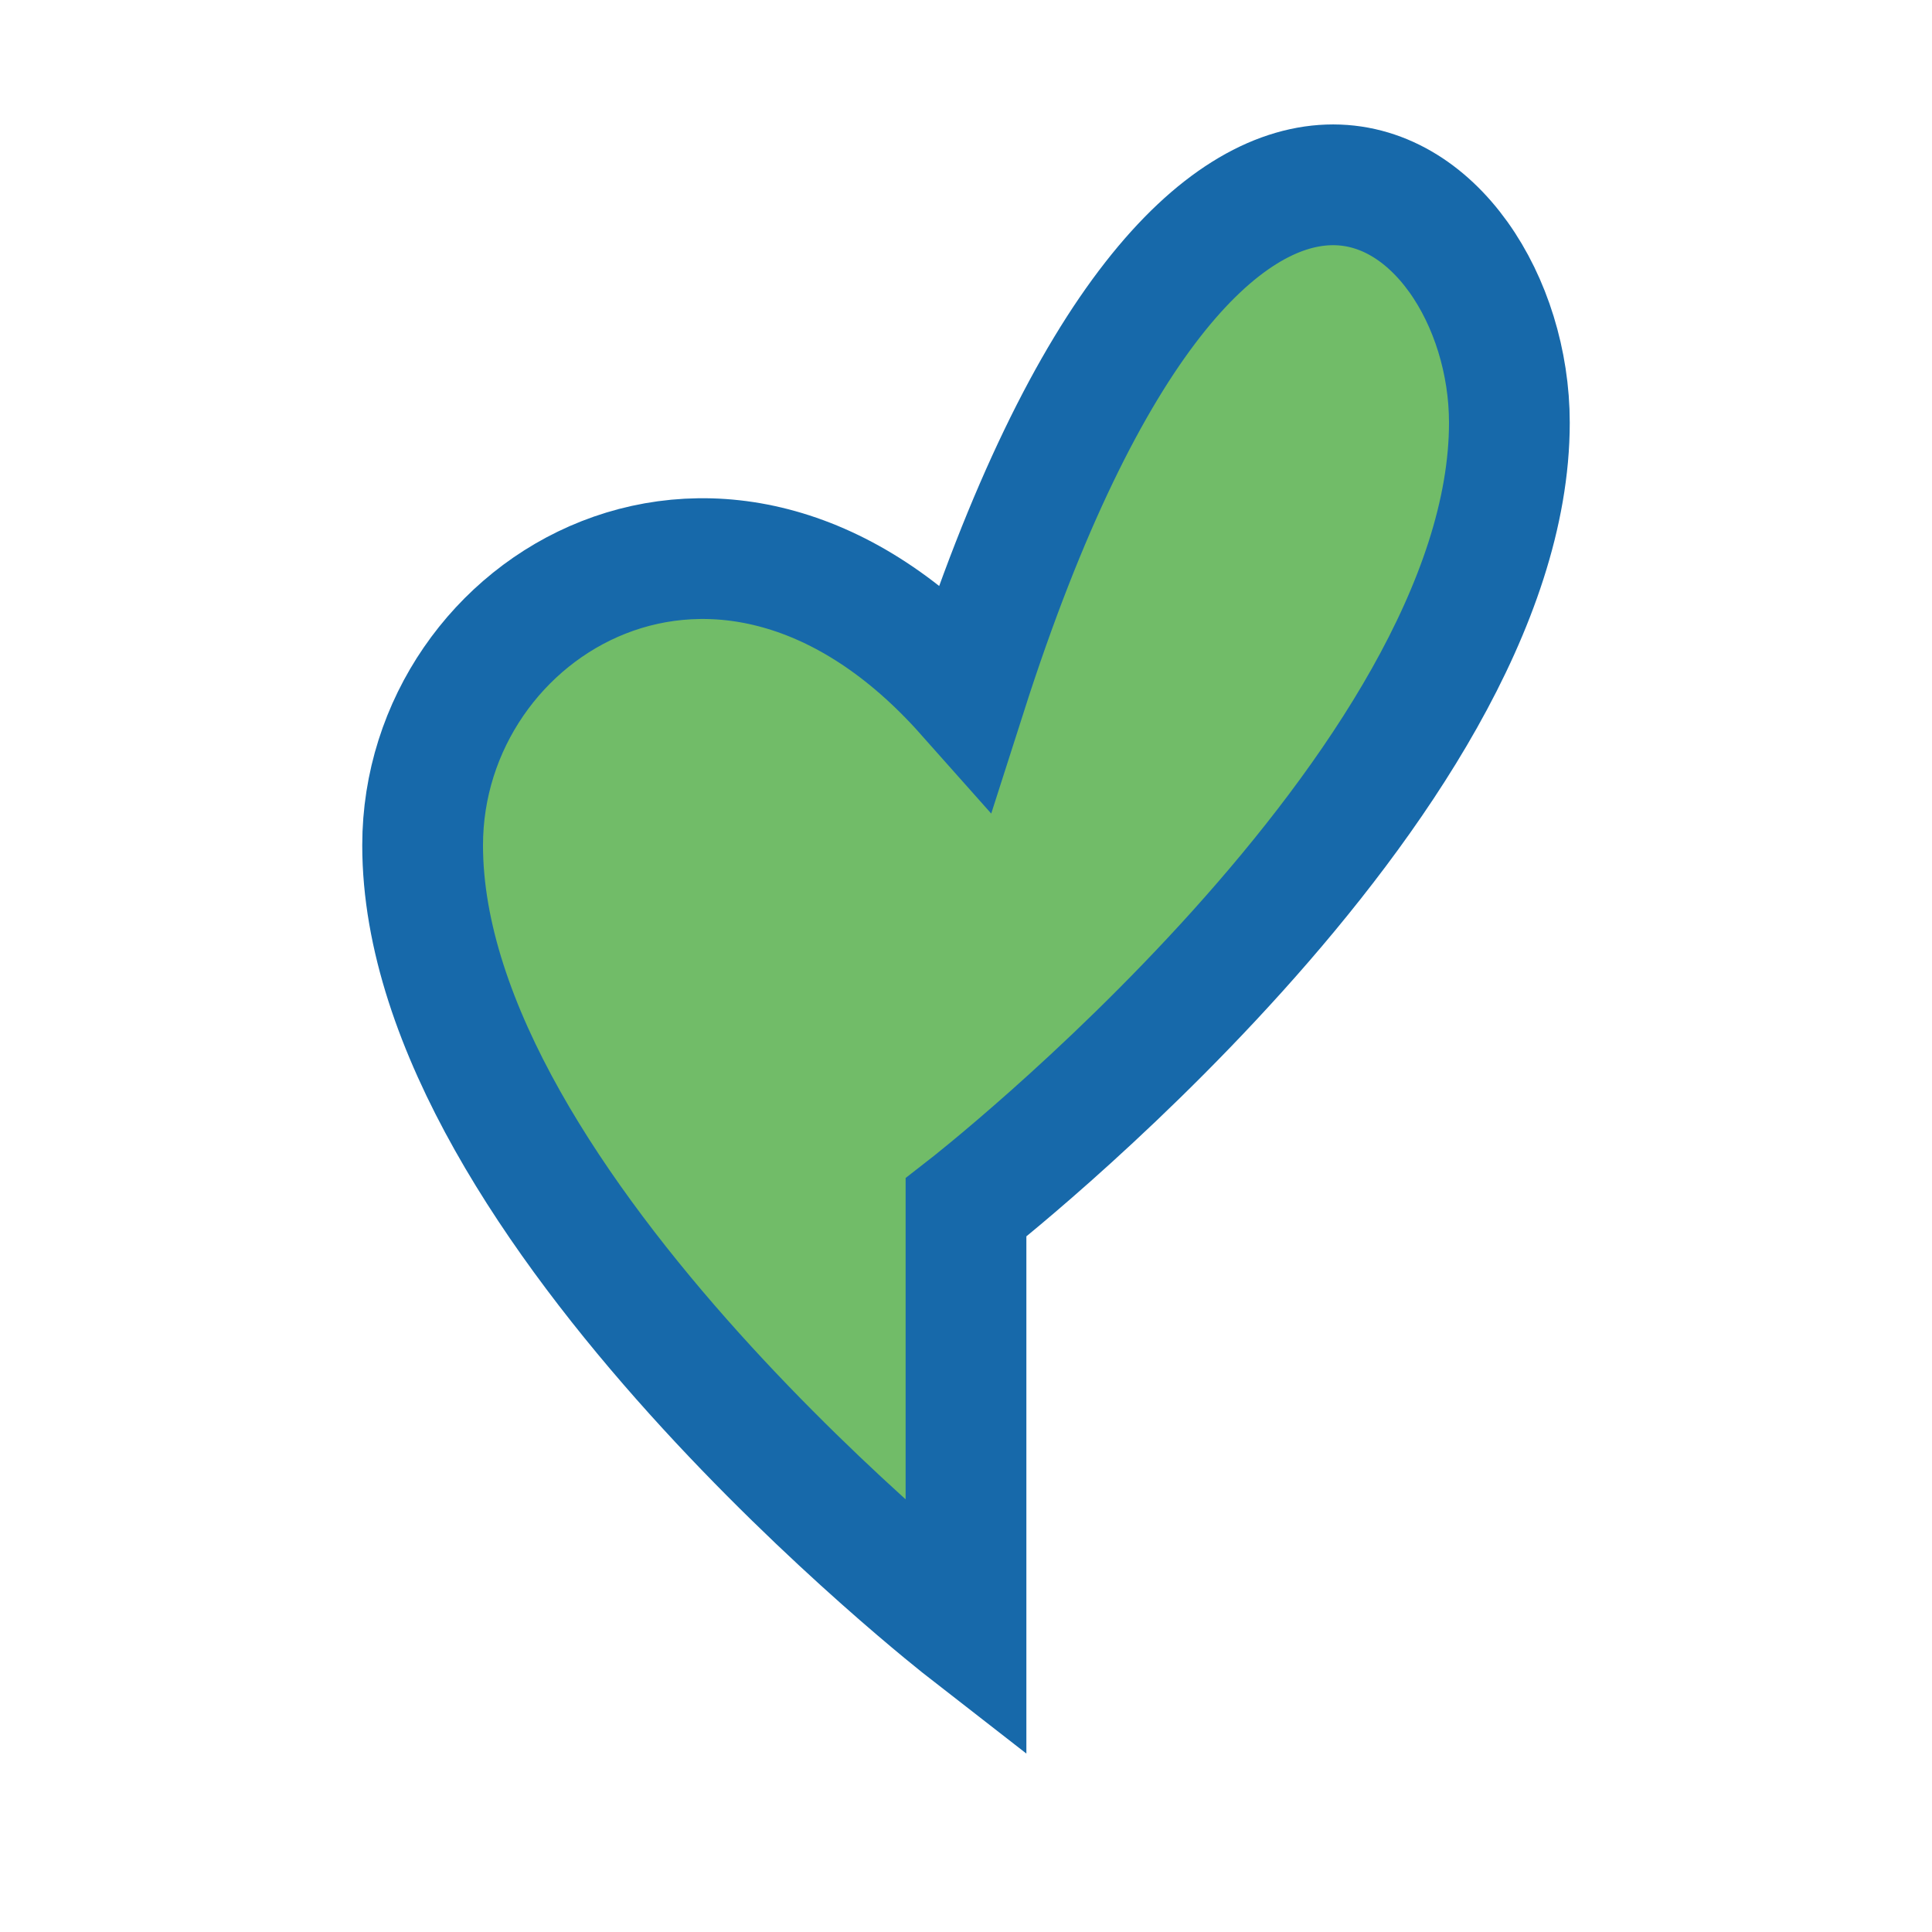 <?xml version="1.0" encoding="UTF-8"?>
<svg xmlns="http://www.w3.org/2000/svg" width="32" height="32" viewBox="0 0 32 32"><path d="M16 27s-9-7-9-13c0-4 5-7 9-2.5C20-1 25 3 25 7c0 6-9 13-9 13z" fill="#71bc68" stroke="#1769aa" stroke-width="2"/></svg>